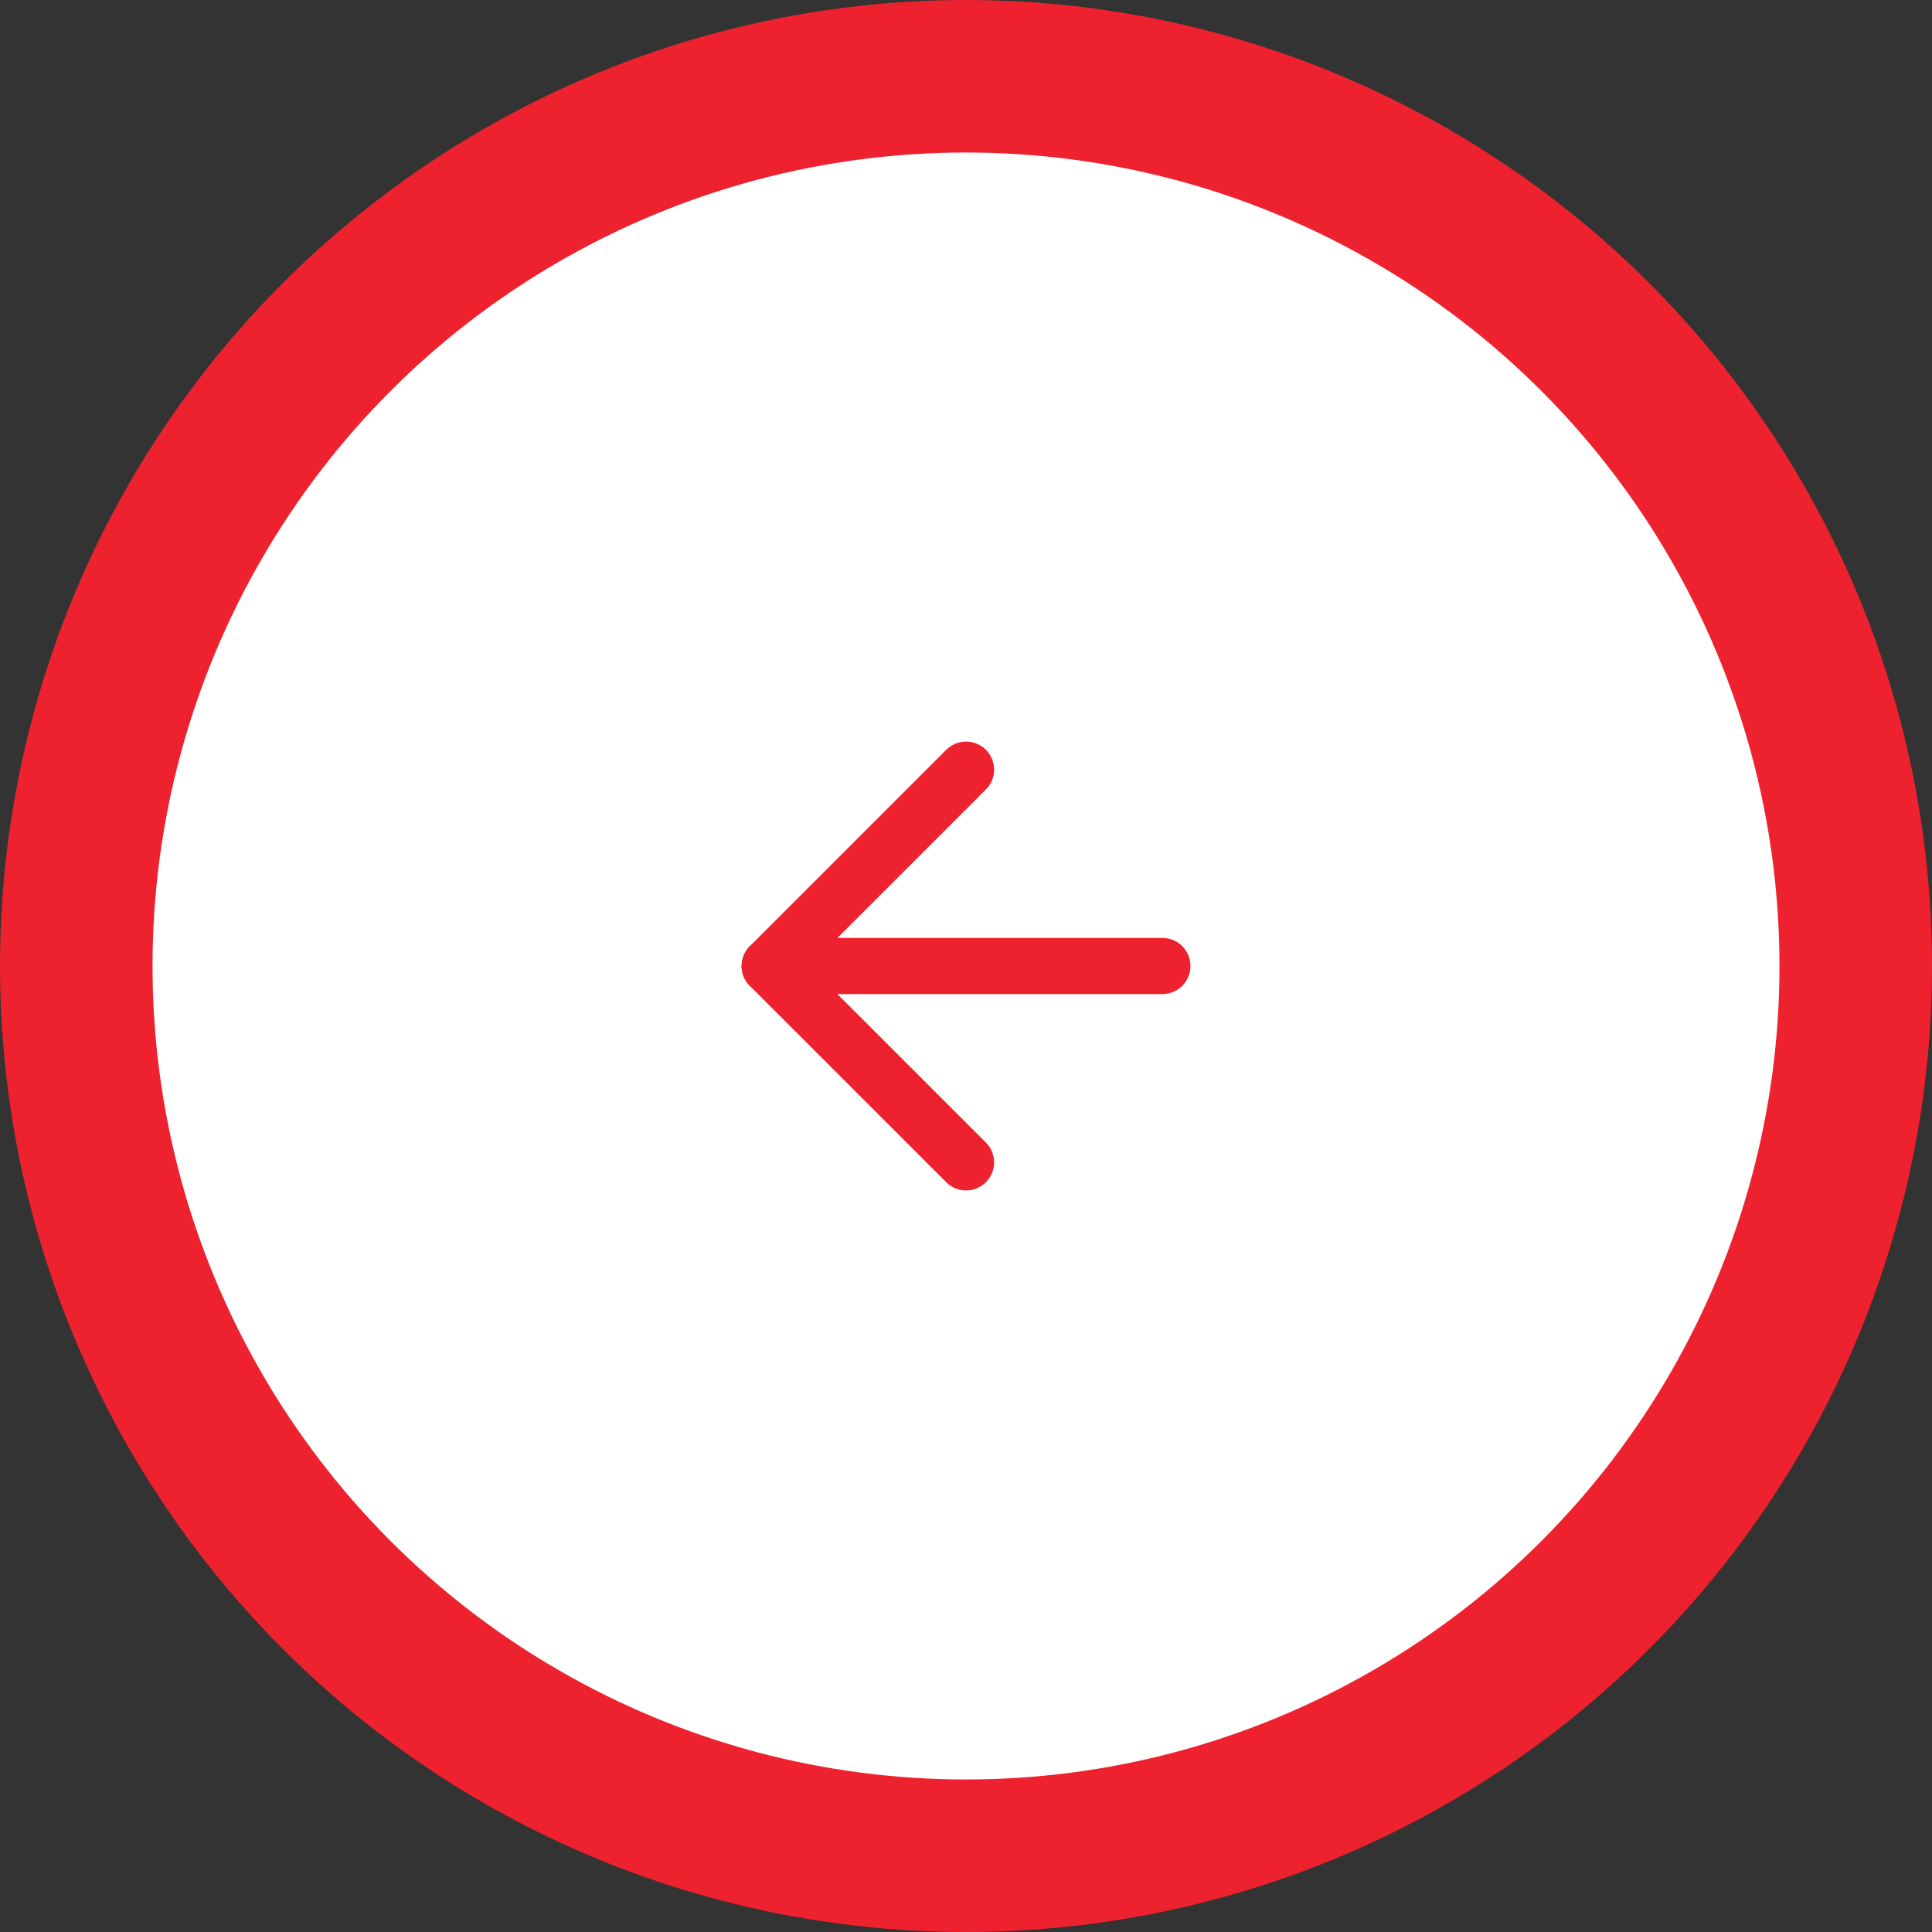 <svg width="76" height="76" viewBox="0 0 76 76" fill="none" xmlns="http://www.w3.org/2000/svg">
<rect x="0" y="0" width="76" height="76" fill="#333333" stroke="none"/>
<circle cx="38" cy="38" r="35" transform="rotate(180 38 38)" fill="white" stroke="#ED222E" stroke-width="6"/>
<path d="M30.277 38H45.726" stroke="#ED222E" stroke-width="2.207" stroke-linecap="round" stroke-linejoin="round"/>
<path d="M38.002 30.276L30.277 38.001L38.002 45.725" stroke="#ED222E" stroke-width="2.207" stroke-linecap="round" stroke-linejoin="round"/>
</svg>
